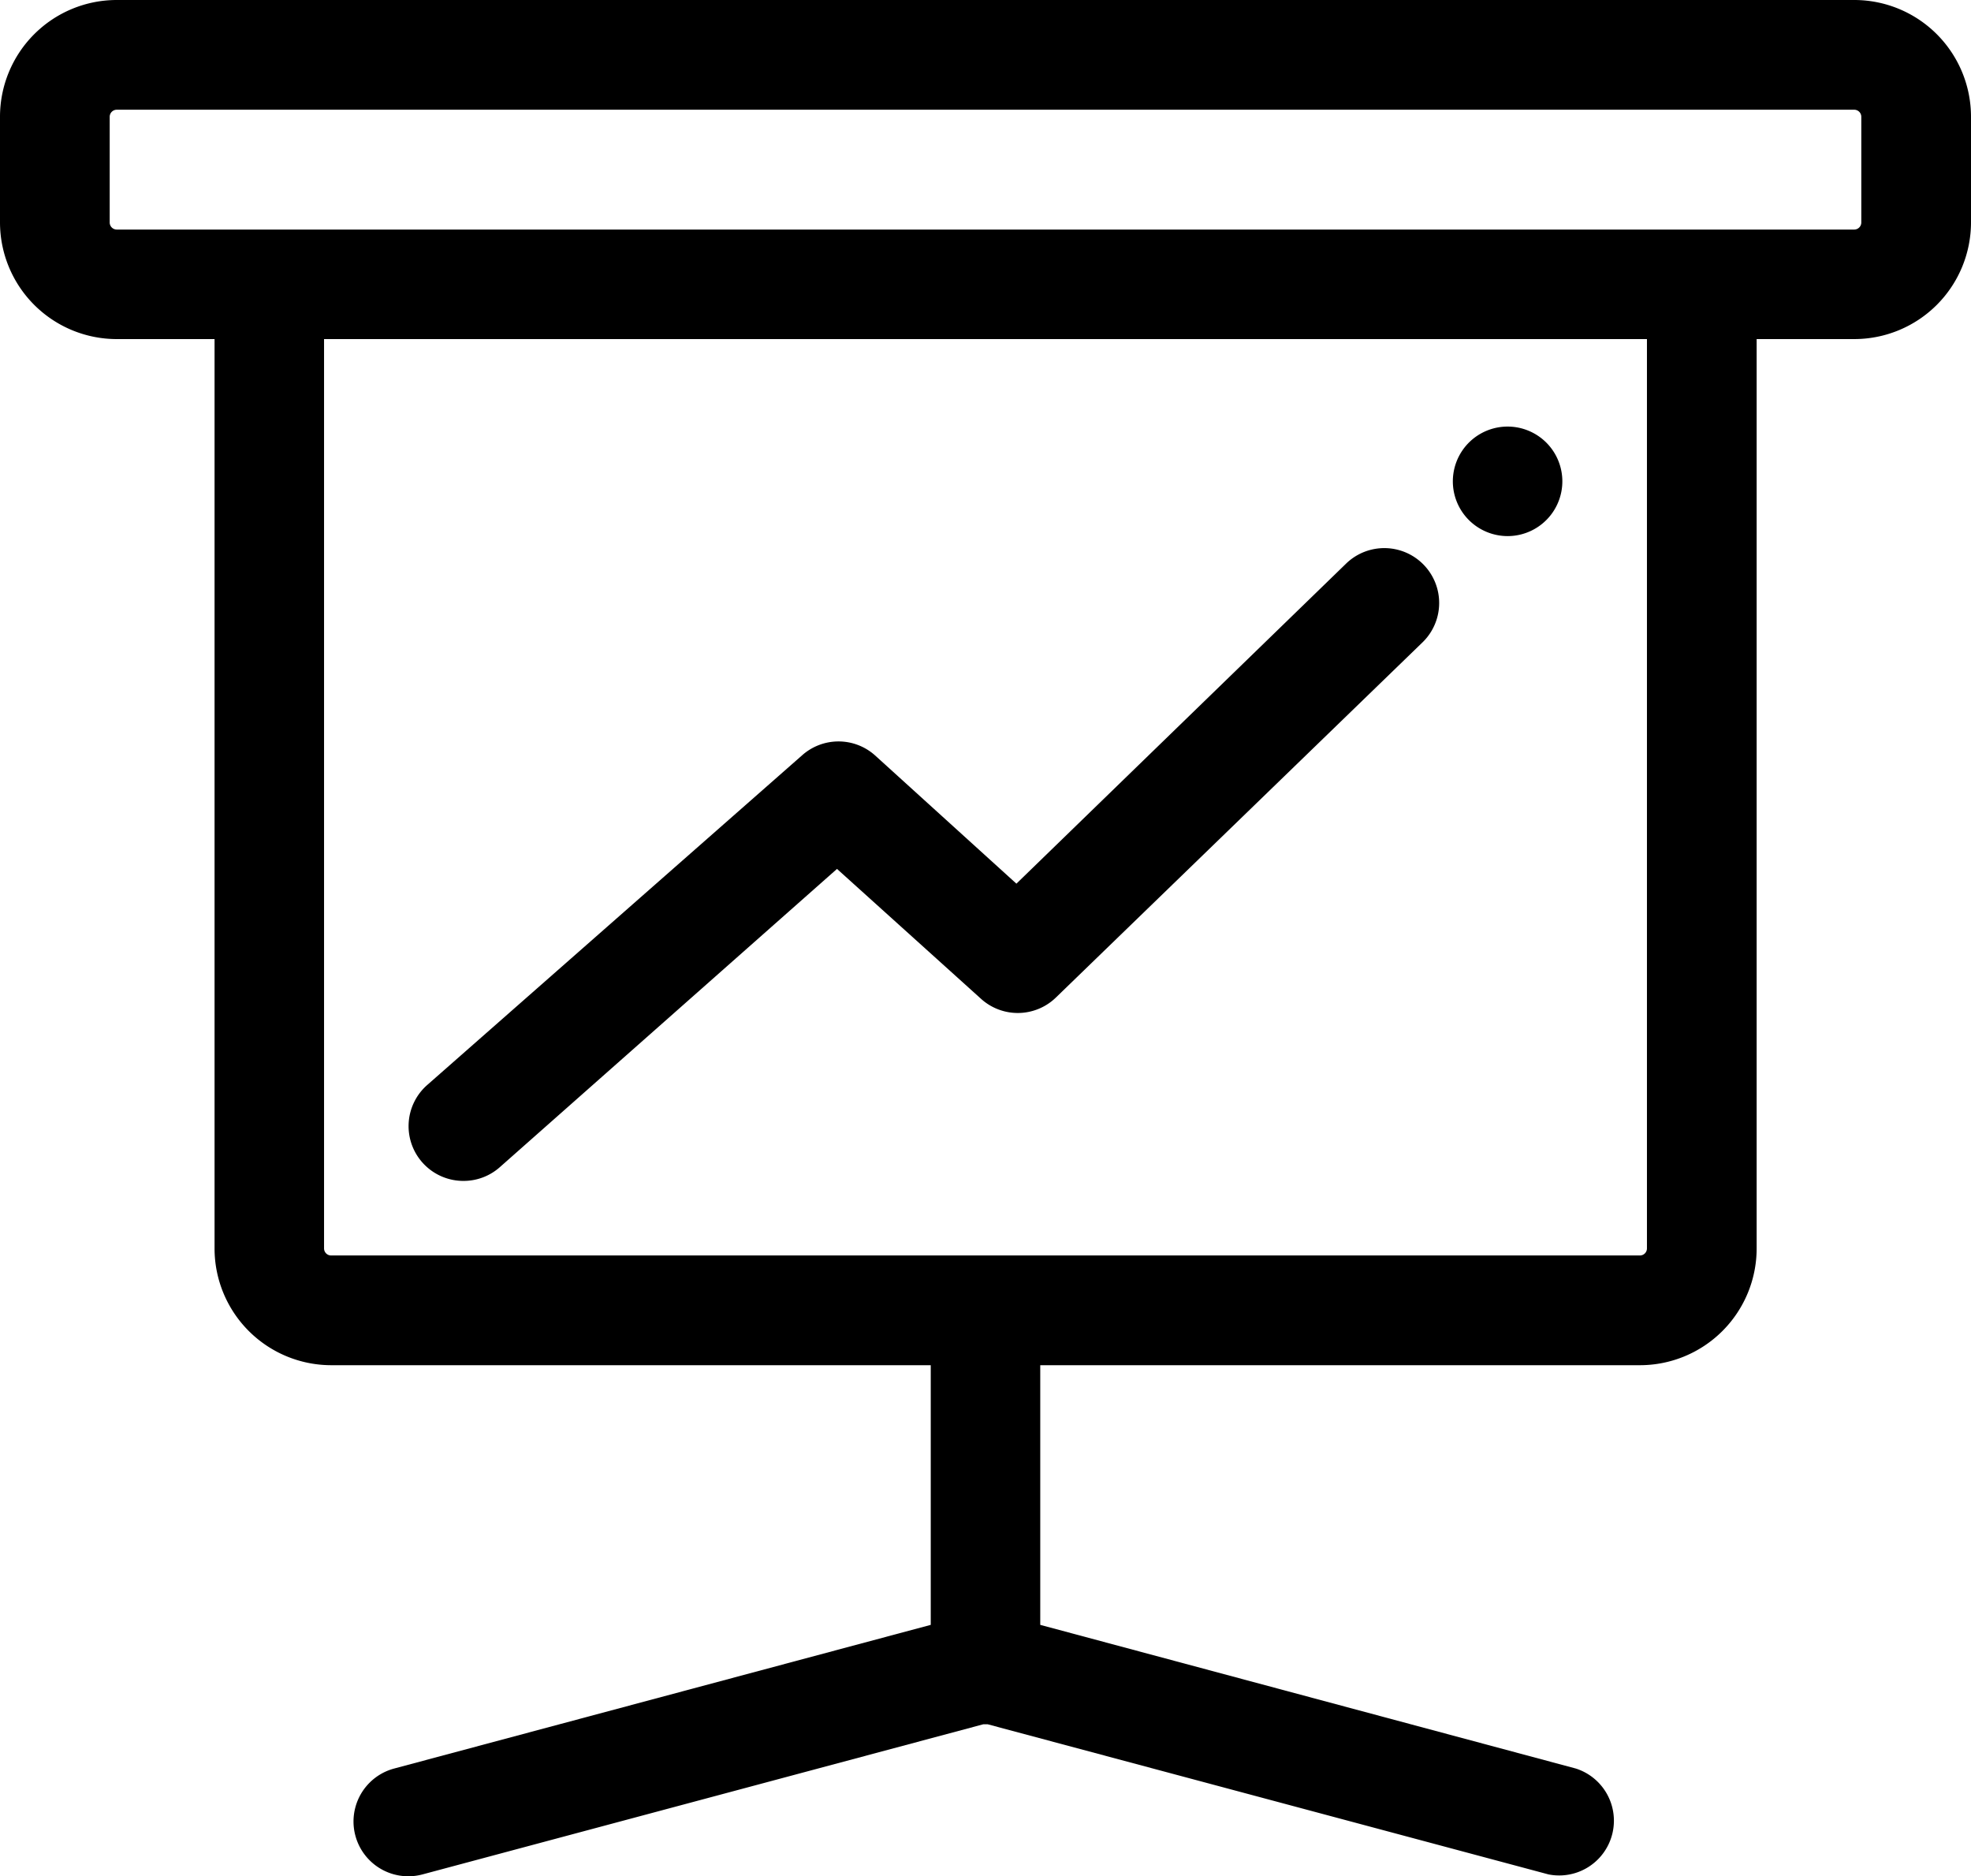 <svg xmlns="http://www.w3.org/2000/svg" width="97.56" height="92.85" viewBox="0 0 97.56 92.85"><title>Asset 2</title><g id="4569e460-77b4-4285-b38b-886db6da54d4" data-name="Layer 2"><g id="aeb5eaaa-2c9f-47ee-9a1e-dd2588cf1955" data-name="Layer 1"><path d="M91.78,0h-86A5.78,5.78,0,0,0,0,5.78V11a5.78,5.78,0,0,0,5.78,5.78h4.84v45a5.78,5.78,0,0,0,5.78,5.78H46.07V80.41L19.51,87.52a2.71,2.71,0,1,0,1.4,5.24l27.76-7.43h.22l27.76,7.43A2.71,2.71,0,0,0,78,87.52L51.49,80.41V67.56H81.17a5.78,5.78,0,0,0,5.78-5.78v-45h4.84A5.78,5.78,0,0,0,97.56,11V5.78A5.78,5.78,0,0,0,91.78,0ZM81.52,61.78a.35.35,0,0,1-.35.35H16.39a.35.35,0,0,1-.35-.35v-45H81.52ZM91.78,11.36h-86A.35.35,0,0,1,5.43,11V5.78a.35.35,0,0,1,.35-.35h86a.35.35,0,0,1,.35.35V11h0A.35.35,0,0,1,91.78,11.36Z"/><path d="M22.95,58.44a2.7,2.7,0,0,0,1.79-.68L41.43,43l7.13,6.43a2.71,2.71,0,0,0,3.71-.07L70.41,31.79a2.71,2.71,0,1,0-3.78-3.9L50.31,43.73l-7-6.35a2.71,2.71,0,0,0-3.61,0L21.15,53.69a2.71,2.71,0,0,0,1.8,4.75Z"/><path d="M74.62,26.53a2.71,2.71,0,1,0-1.92-.8A2.72,2.72,0,0,0,74.62,26.53Z"/></g></g></svg>